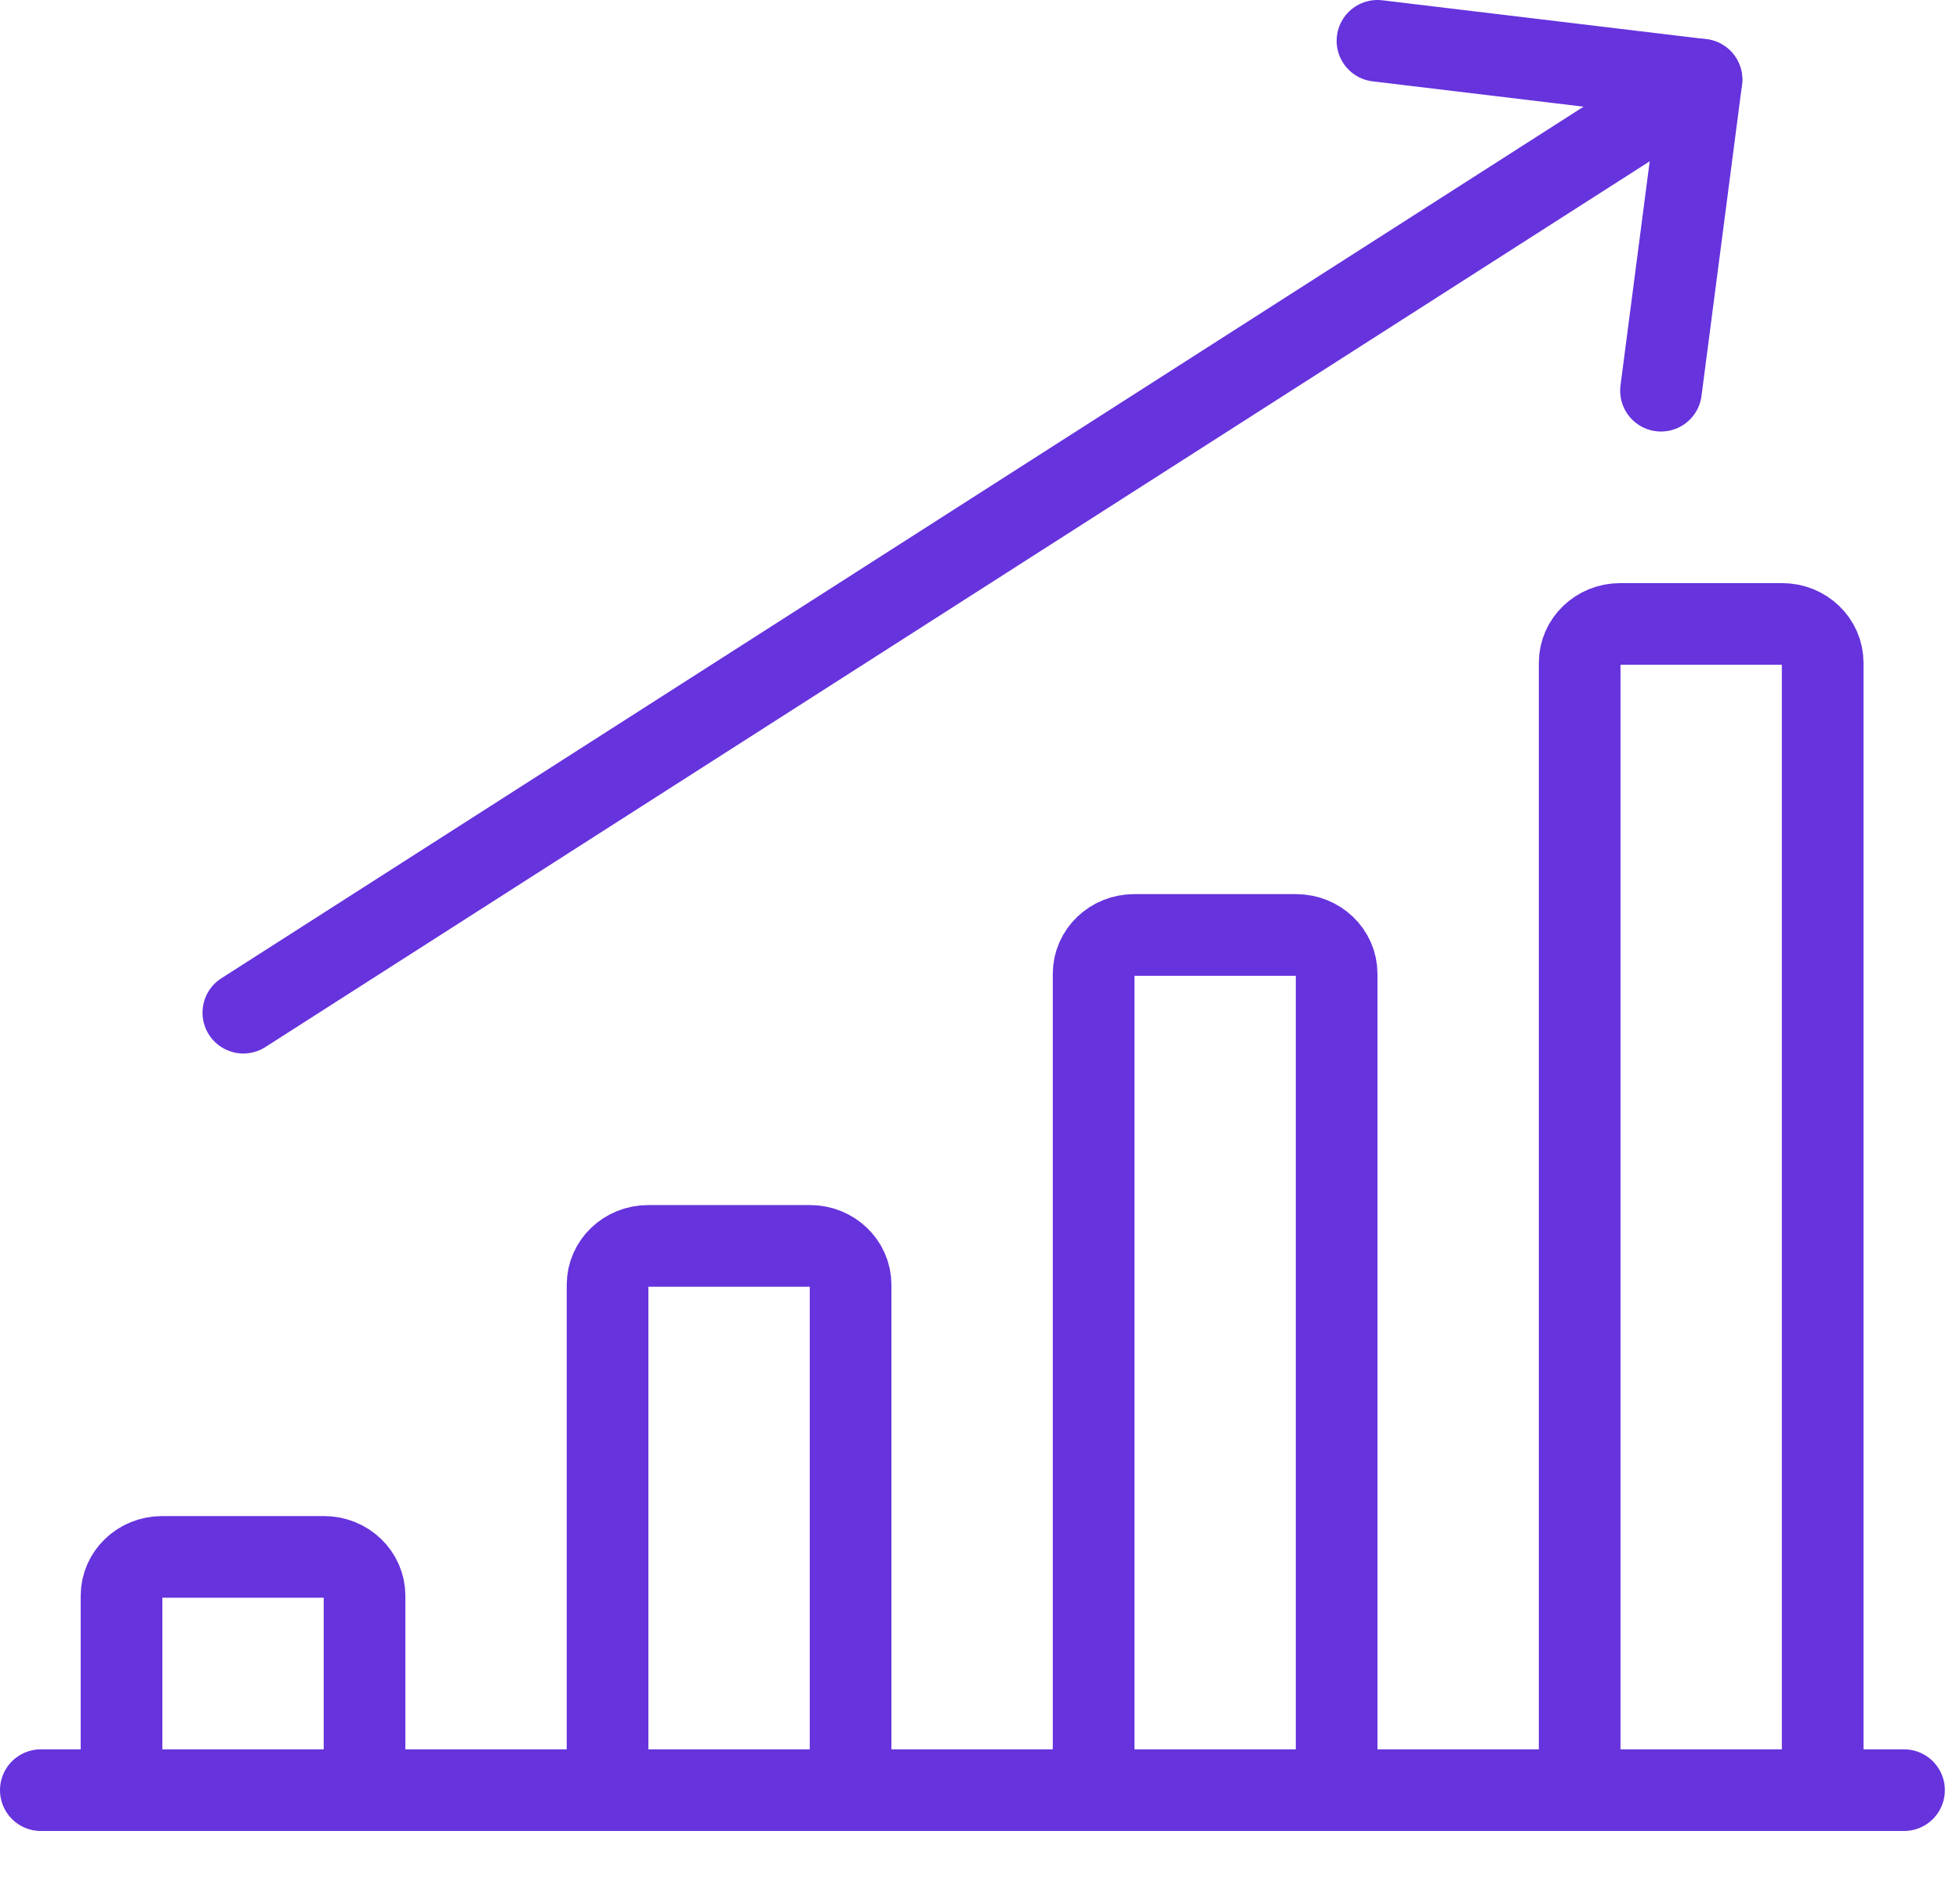 <svg width="96" height="92" viewBox="0 0 96 92" fill="none" xmlns="http://www.w3.org/2000/svg">
<path d="M2 87.703H93.258" stroke="#6633DD" stroke-width="4" stroke-linecap="round" stroke-linejoin="round"/>
<path d="M17.855 87.703V78.18C17.855 77.128 16.967 76.275 15.871 76.275H7.936C6.84 76.275 5.952 77.128 5.952 78.18V87.703" stroke="#6633DD" stroke-width="4" stroke-linecap="round" stroke-linejoin="round"/>
<path d="M41.661 87.702V62.944C41.661 61.892 40.773 61.039 39.678 61.039H31.742C30.646 61.039 29.758 61.892 29.758 62.944V87.702" stroke="#6633DD" stroke-width="4" stroke-linecap="round" stroke-linejoin="round"/>
<path d="M65.468 87.704V47.709C65.468 46.657 64.58 45.805 63.484 45.805H55.549C54.453 45.805 53.565 46.657 53.565 47.709V87.704" stroke="#6633DD" stroke-width="4" stroke-linecap="round" stroke-linejoin="round"/>
<path d="M89.274 87.704V32.473C89.274 31.421 88.386 30.568 87.29 30.568H79.355C78.259 30.568 77.371 31.421 77.371 32.473V87.704" stroke="#6633DD" stroke-width="4" stroke-linecap="round" stroke-linejoin="round"/>
<path d="M11.919 49.613L83.339 3.904" stroke="#6633DD" stroke-width="4" stroke-linecap="round" stroke-linejoin="round"/>
<path d="M81.355 19.141L83.339 3.905L67.468 2" stroke="#6633DD" stroke-width="4" stroke-linecap="round" stroke-linejoin="round"/>
</svg>
